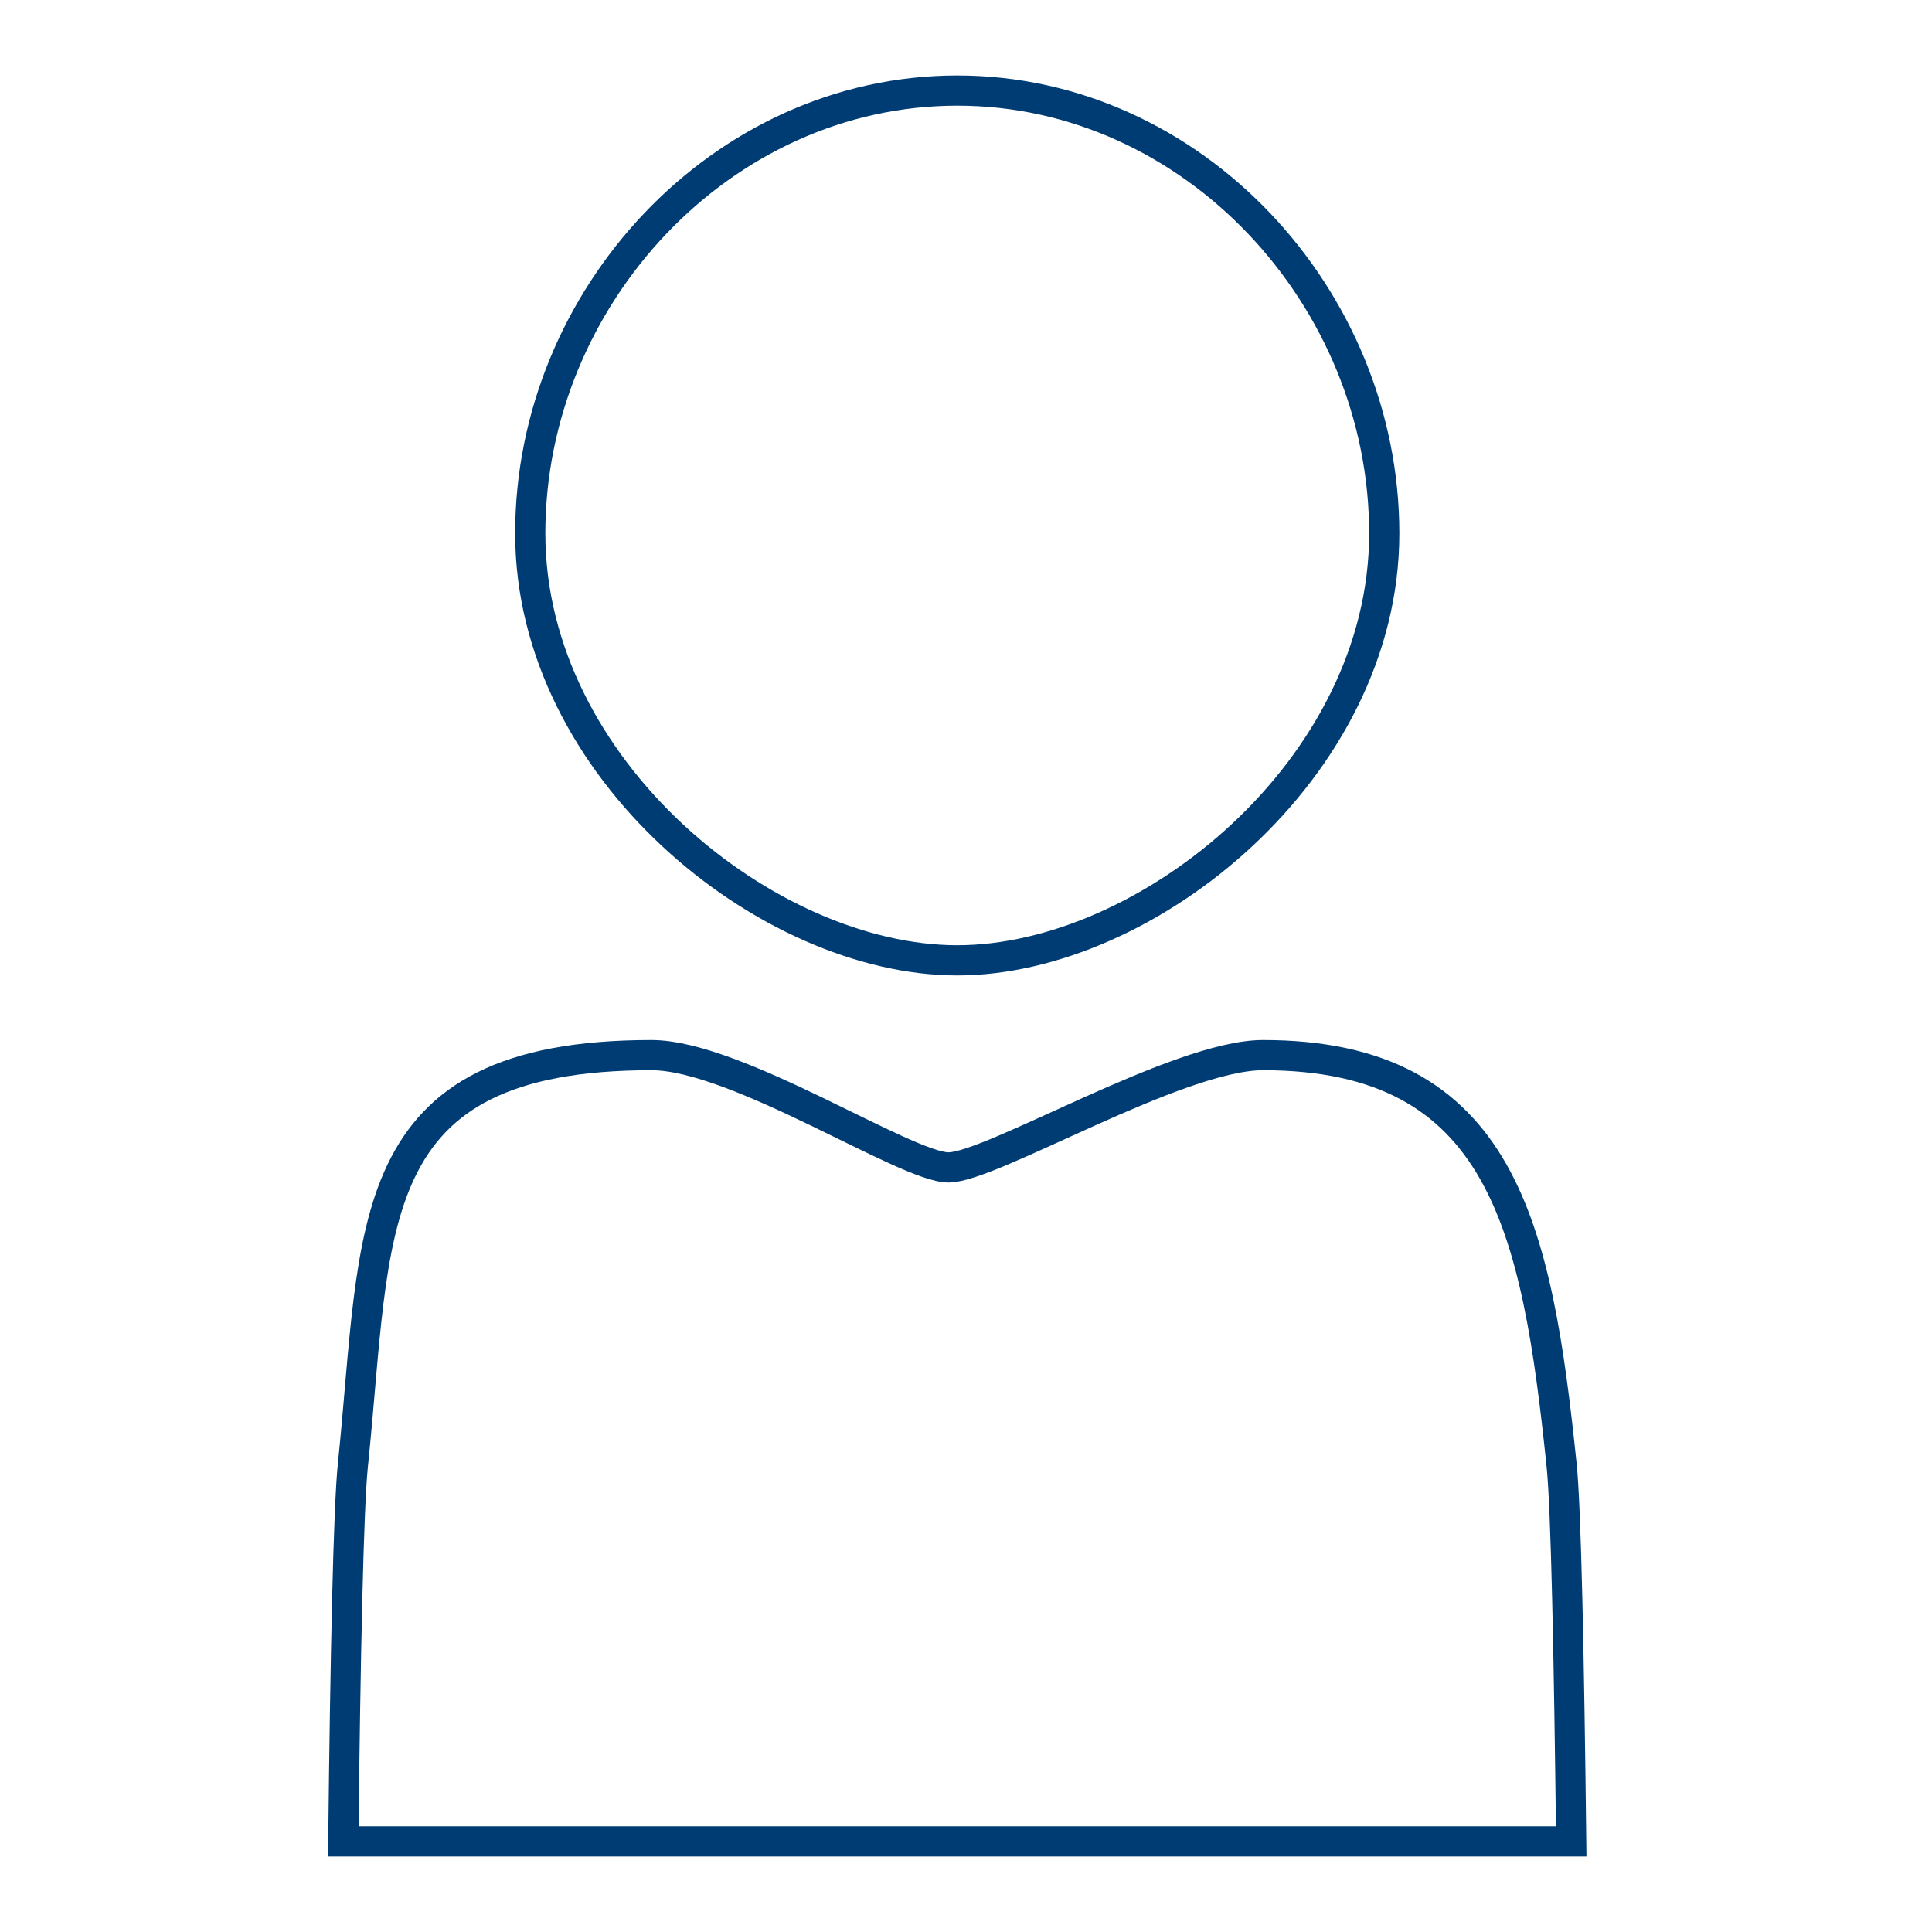 <svg xmlns="http://www.w3.org/2000/svg" viewBox="0 0 256 256"><g data-name="Your Icons" fill="none" stroke="#003c74" stroke-miterlimit="10" stroke-width="4"><path d="M183.42 70.67c0 31.25-31.43 56.58-56.58 56.58s-56.58-25.33-56.58-56.58S95.59 12 126.84 12s56.58 27.43 56.58 58.67zM208.19 244c-.28-24.46-.68-44.21-1.27-49.87-3.27-31.44-7.8-54.32-39.57-54.32-11.3 0-36 14.88-41.66 14.88s-28.06-14.88-39.36-14.88c-39 0-36.3 22.88-39.57 54.32-.59 5.66-1 25.41-1.27 49.87z"/></g></svg>